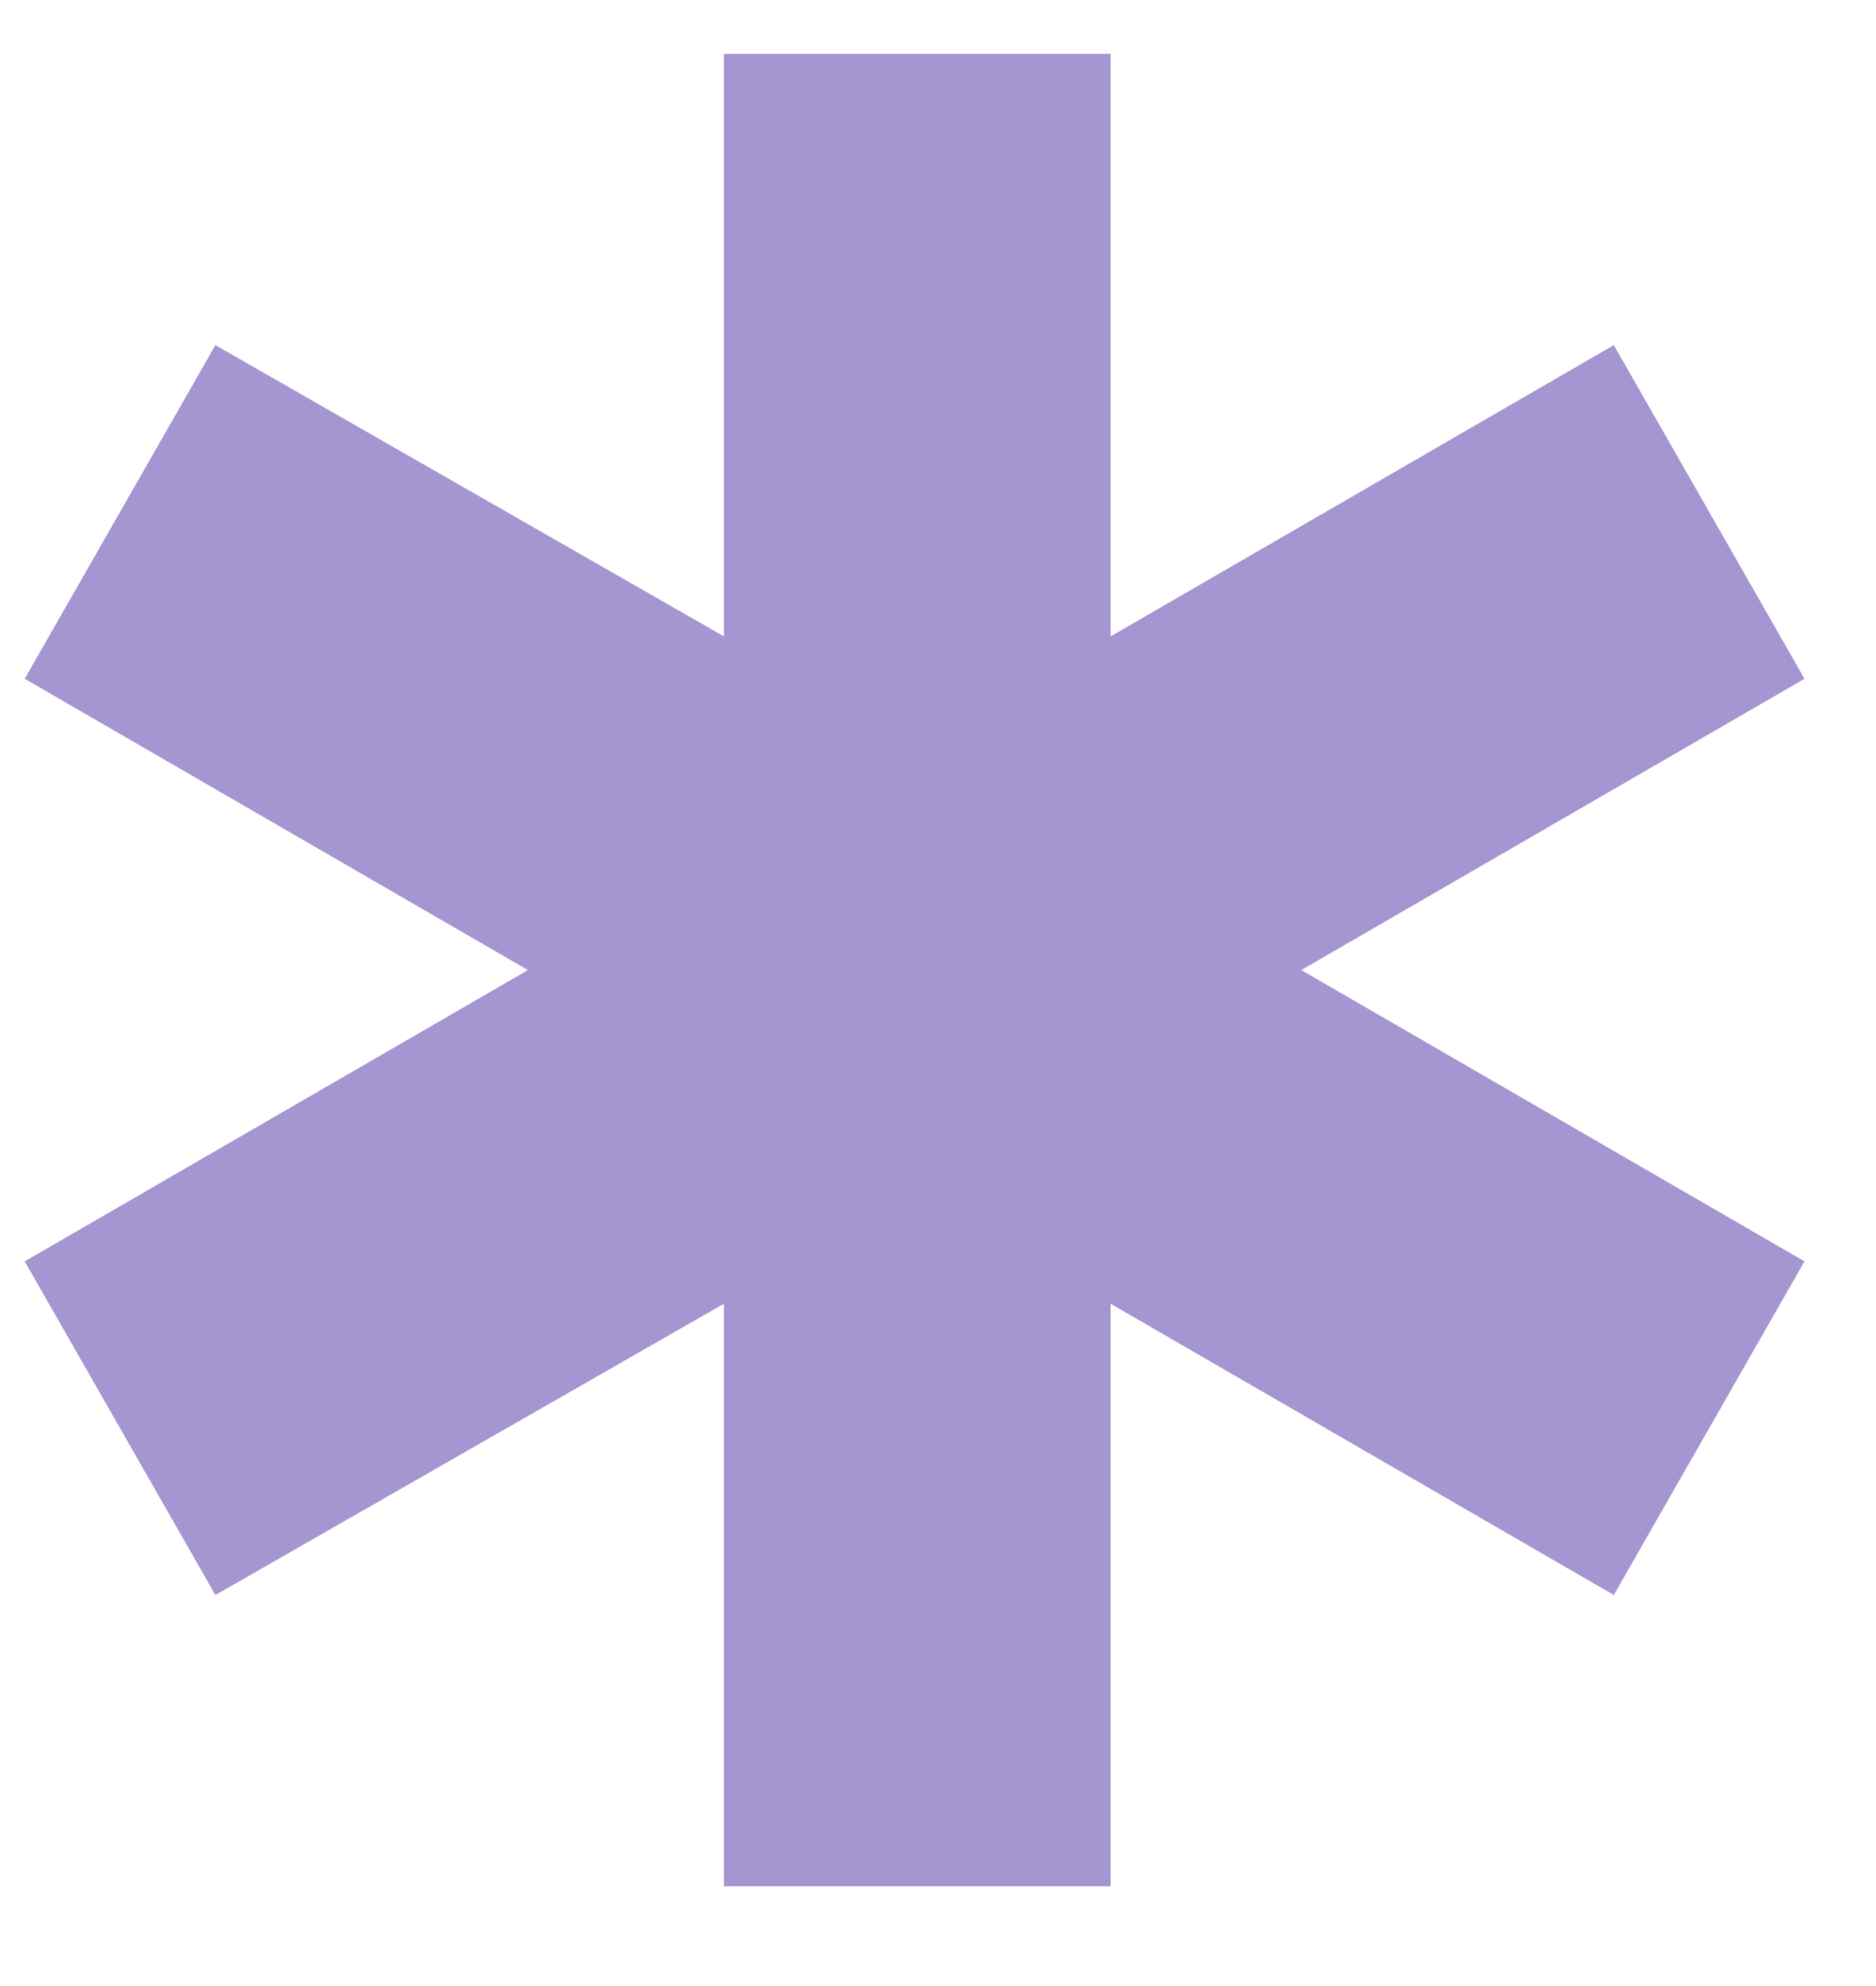 <?xml version="1.0" encoding="UTF-8"?> <svg xmlns="http://www.w3.org/2000/svg" width="17" height="18" viewBox="0 0 17 18" fill="none"><path d="M6.56 17.096V11.816L1.952 14.456L0.224 11.432L4.784 8.792L0.224 6.152L1.952 3.128L6.56 5.768V0.488H10.064V5.768L14.624 3.128L16.352 6.152L11.792 8.792L16.352 11.432L14.624 14.456L10.064 11.816V17.096H6.56Z" fill="#A595D0"></path></svg> 